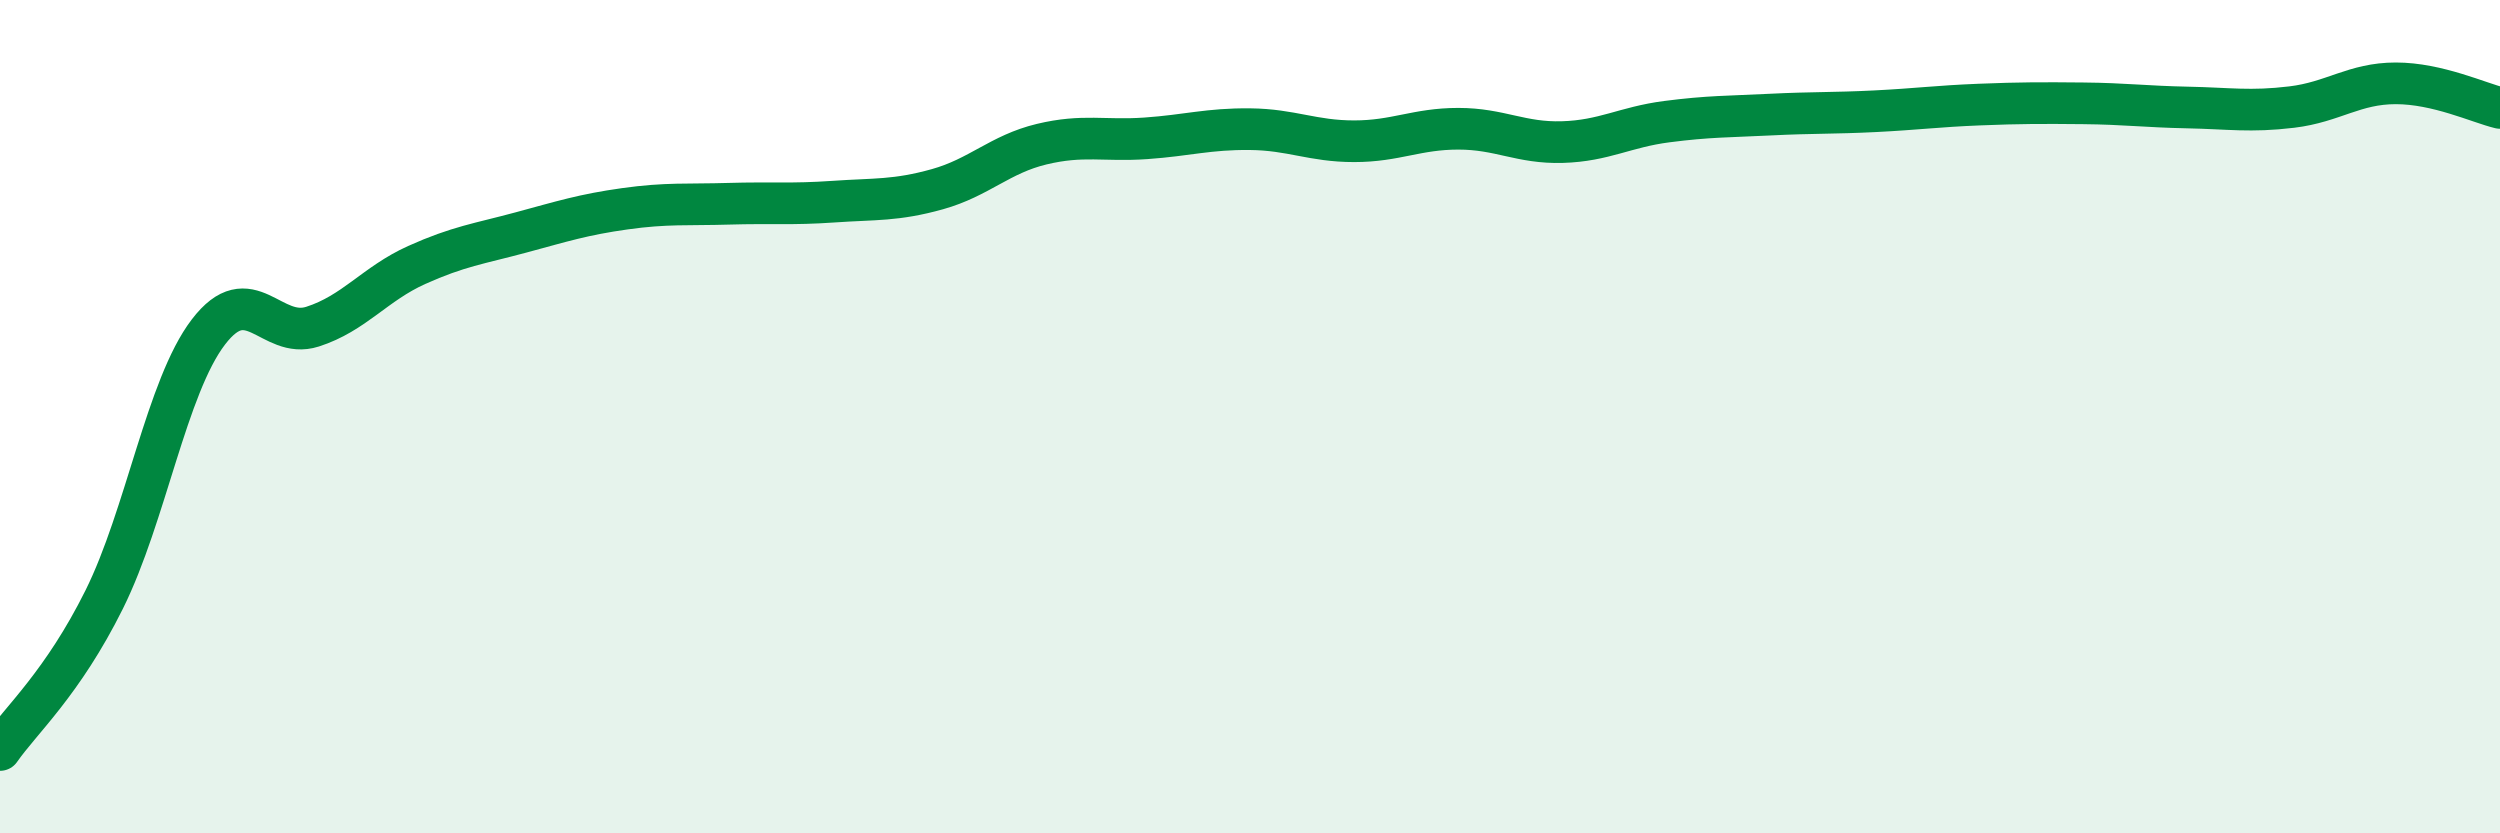 
    <svg width="60" height="20" viewBox="0 0 60 20" xmlns="http://www.w3.org/2000/svg">
      <path
        d="M 0,18 C 0.5,17.28 1.5,16.4 2.5,14.39 C 3.5,12.38 4,9.28 5,7.97 C 6,6.66 6.5,8.16 7.5,7.84 C 8.5,7.52 9,6.81 10,6.36 C 11,5.91 11.5,5.85 12.5,5.58 C 13.5,5.31 14,5.15 15,5.01 C 16,4.87 16.5,4.92 17.5,4.89 C 18.5,4.86 19,4.91 20,4.84 C 21,4.77 21.5,4.82 22.5,4.54 C 23.5,4.26 24,3.7 25,3.46 C 26,3.22 26.5,3.39 27.5,3.32 C 28.5,3.25 29,3.09 30,3.1 C 31,3.11 31.5,3.39 32.5,3.39 C 33.5,3.39 34,3.09 35,3.09 C 36,3.09 36.5,3.44 37.5,3.41 C 38.5,3.38 39,3.05 40,2.92 C 41,2.79 41.5,2.8 42.5,2.75 C 43.5,2.7 44,2.72 45,2.67 C 46,2.62 46.5,2.55 47.5,2.51 C 48.5,2.47 49,2.47 50,2.48 C 51,2.49 51.5,2.56 52.5,2.58 C 53.5,2.6 54,2.69 55,2.57 C 56,2.45 56.5,2 57.5,2 C 58.5,2 59.5,2.47 60,2.59L60 20L0 20Z"
        fill="#008740"
        opacity="0.1"
        stroke-linecap="round"
        stroke-linejoin="round"
      />
      <path
        d="M 0,18 C 0.5,17.28 1.5,16.4 2.5,14.39 C 3.5,12.38 4,9.28 5,7.97 C 6,6.66 6.5,8.16 7.5,7.84 C 8.5,7.52 9,6.81 10,6.36 C 11,5.91 11.5,5.85 12.5,5.58 C 13.5,5.31 14,5.15 15,5.01 C 16,4.87 16.5,4.92 17.5,4.89 C 18.5,4.86 19,4.91 20,4.84 C 21,4.77 21.5,4.82 22.5,4.54 C 23.5,4.26 24,3.7 25,3.46 C 26,3.22 26.5,3.39 27.5,3.32 C 28.5,3.25 29,3.09 30,3.1 C 31,3.11 31.5,3.39 32.5,3.39 C 33.5,3.39 34,3.09 35,3.09 C 36,3.09 36.5,3.44 37.5,3.41 C 38.5,3.38 39,3.05 40,2.92 C 41,2.79 41.5,2.8 42.5,2.75 C 43.5,2.7 44,2.72 45,2.67 C 46,2.62 46.5,2.55 47.5,2.51 C 48.5,2.47 49,2.47 50,2.48 C 51,2.49 51.5,2.56 52.5,2.58 C 53.5,2.6 54,2.69 55,2.57 C 56,2.45 56.5,2 57.5,2 C 58.5,2 59.5,2.47 60,2.59"
        stroke="#008740"
        stroke-width="1"
        fill="none"
        stroke-linecap="round"
        stroke-linejoin="round"
      />
    </svg>
  